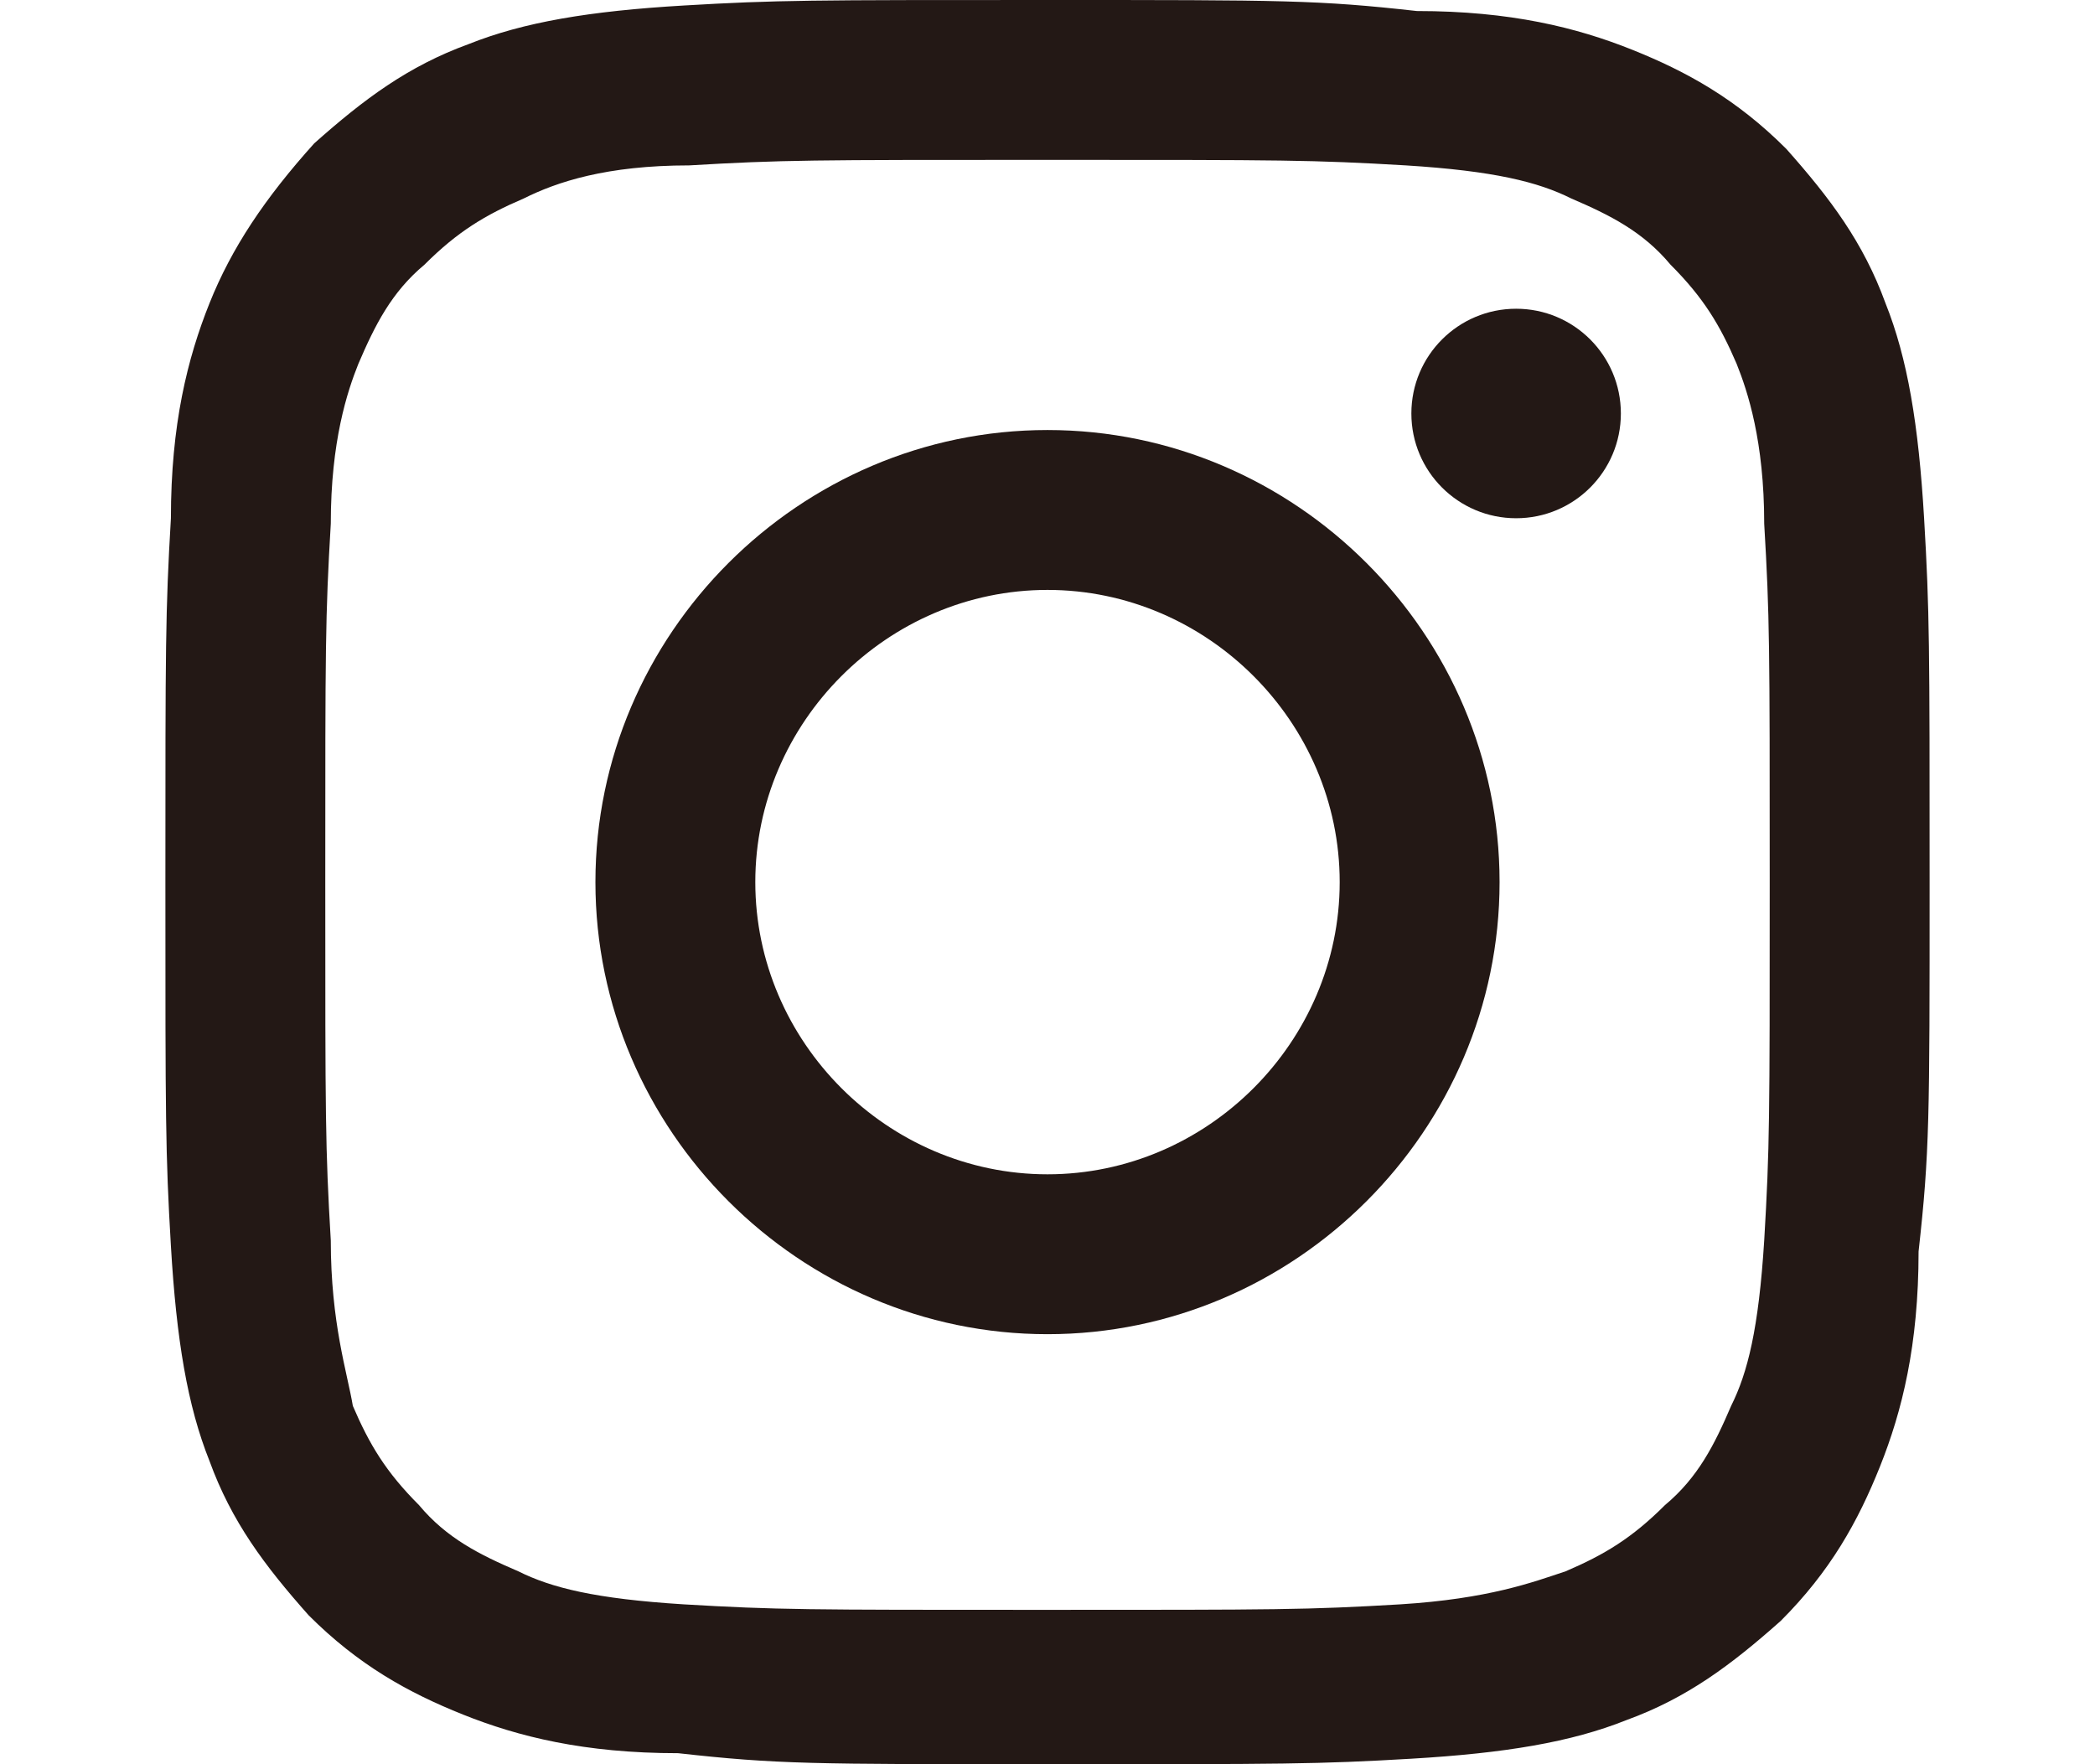 <svg xmlns="http://www.w3.org/2000/svg" xmlns:xlink="http://www.w3.org/1999/xlink" x="0px" y="0px" viewBox="0 0 38 32" width="38" height="32" style="enable-background:new 0 0 38 32;" xml:space="preserve">
	<path fill="#231815" d="M19,2.9c4.3,0,4.8,0,6.5,0.1c1.6,0.1,2.4,0.3,3,0.6c0.7,0.3,1.3,0.6,1.8,1.2c0.6,0.6,0.9,1.1,1.2,1.8C31.7,7.1,32,8,32,9.5
		c0.1,1.7,0.1,2.2,0.1,6.5s0,4.8-0.1,6.5c-0.1,1.6-0.3,2.4-0.6,3c-0.3,0.7-0.6,1.3-1.2,1.8c-0.6,0.6-1.1,0.9-1.8,1.2
		c-0.6,0.2-1.4,0.5-3,0.6c-1.7,0.1-2.2,0.1-6.5,0.1s-4.8,0-6.5-0.1c-1.6-0.1-2.4-0.3-3-0.6c-0.7-0.3-1.3-0.6-1.8-1.2
		c-0.6-0.6-0.9-1.1-1.2-1.8C6.3,24.9,6,24,6,22.5c-0.1-1.7-0.1-2.2-0.1-6.5s0-4.8,0.1-6.5C6,8,6.3,7.1,6.5,6.6
		c0.3-0.7,0.6-1.3,1.2-1.8c0.6-0.6,1.1-0.9,1.8-1.2C10.1,3.3,11,3,12.5,3C14.2,2.9,14.7,2.9,19,2.9 M19,0c-4.3,0-4.9,0-6.6,0.1
		c-1.7,0.1-2.9,0.3-3.9,0.7c-1.1,0.4-1.9,1-2.8,1.8C4.8,3.6,4.2,4.5,3.8,5.5c-0.4,1-0.7,2.2-0.7,3.9C3,11.1,3,11.7,3,16
		c0,4.3,0,4.9,0.1,6.6c0.1,1.7,0.3,2.9,0.7,3.9c0.4,1.1,1,1.9,1.8,2.8c0.9,0.9,1.8,1.4,2.8,1.8c1,0.4,2.2,0.7,3.9,0.7
		C14.1,32,14.7,32,19,32s4.9,0,6.6-0.1c1.7-0.1,2.9-0.3,3.9-0.7c1.1-0.4,1.9-1,2.8-1.8c0.9-0.9,1.4-1.8,1.8-2.8
		c0.4-1,0.7-2.2,0.7-3.9C35,20.9,35,20.3,35,16s0-4.9-0.1-6.6c-0.1-1.7-0.3-2.9-0.7-3.9c-0.4-1.1-1-1.9-1.8-2.8
		c-0.9-0.9-1.8-1.4-2.8-1.8c-1-0.4-2.2-0.7-3.9-0.7C23.9,0,23.3,0,19,0L19,0z"/>
	<path fill="#231815" d="M19,7.8c-4.5,0-8.2,3.7-8.2,8.2c0,4.5,3.7,8.2,8.2,8.2s8.2-3.7,8.2-8.2C27.2,11.5,23.5,7.8,19,7.8z M19,21.3
		c-2.9,0-5.3-2.4-5.3-5.3c0-2.9,2.4-5.3,5.3-5.3c2.9,0,5.3,2.4,5.3,5.3C24.3,18.9,21.9,21.3,19,21.3z"/>
	<circle fill="#231815" cx="27.5" cy="7.5" r="1.9"/>
</svg>
